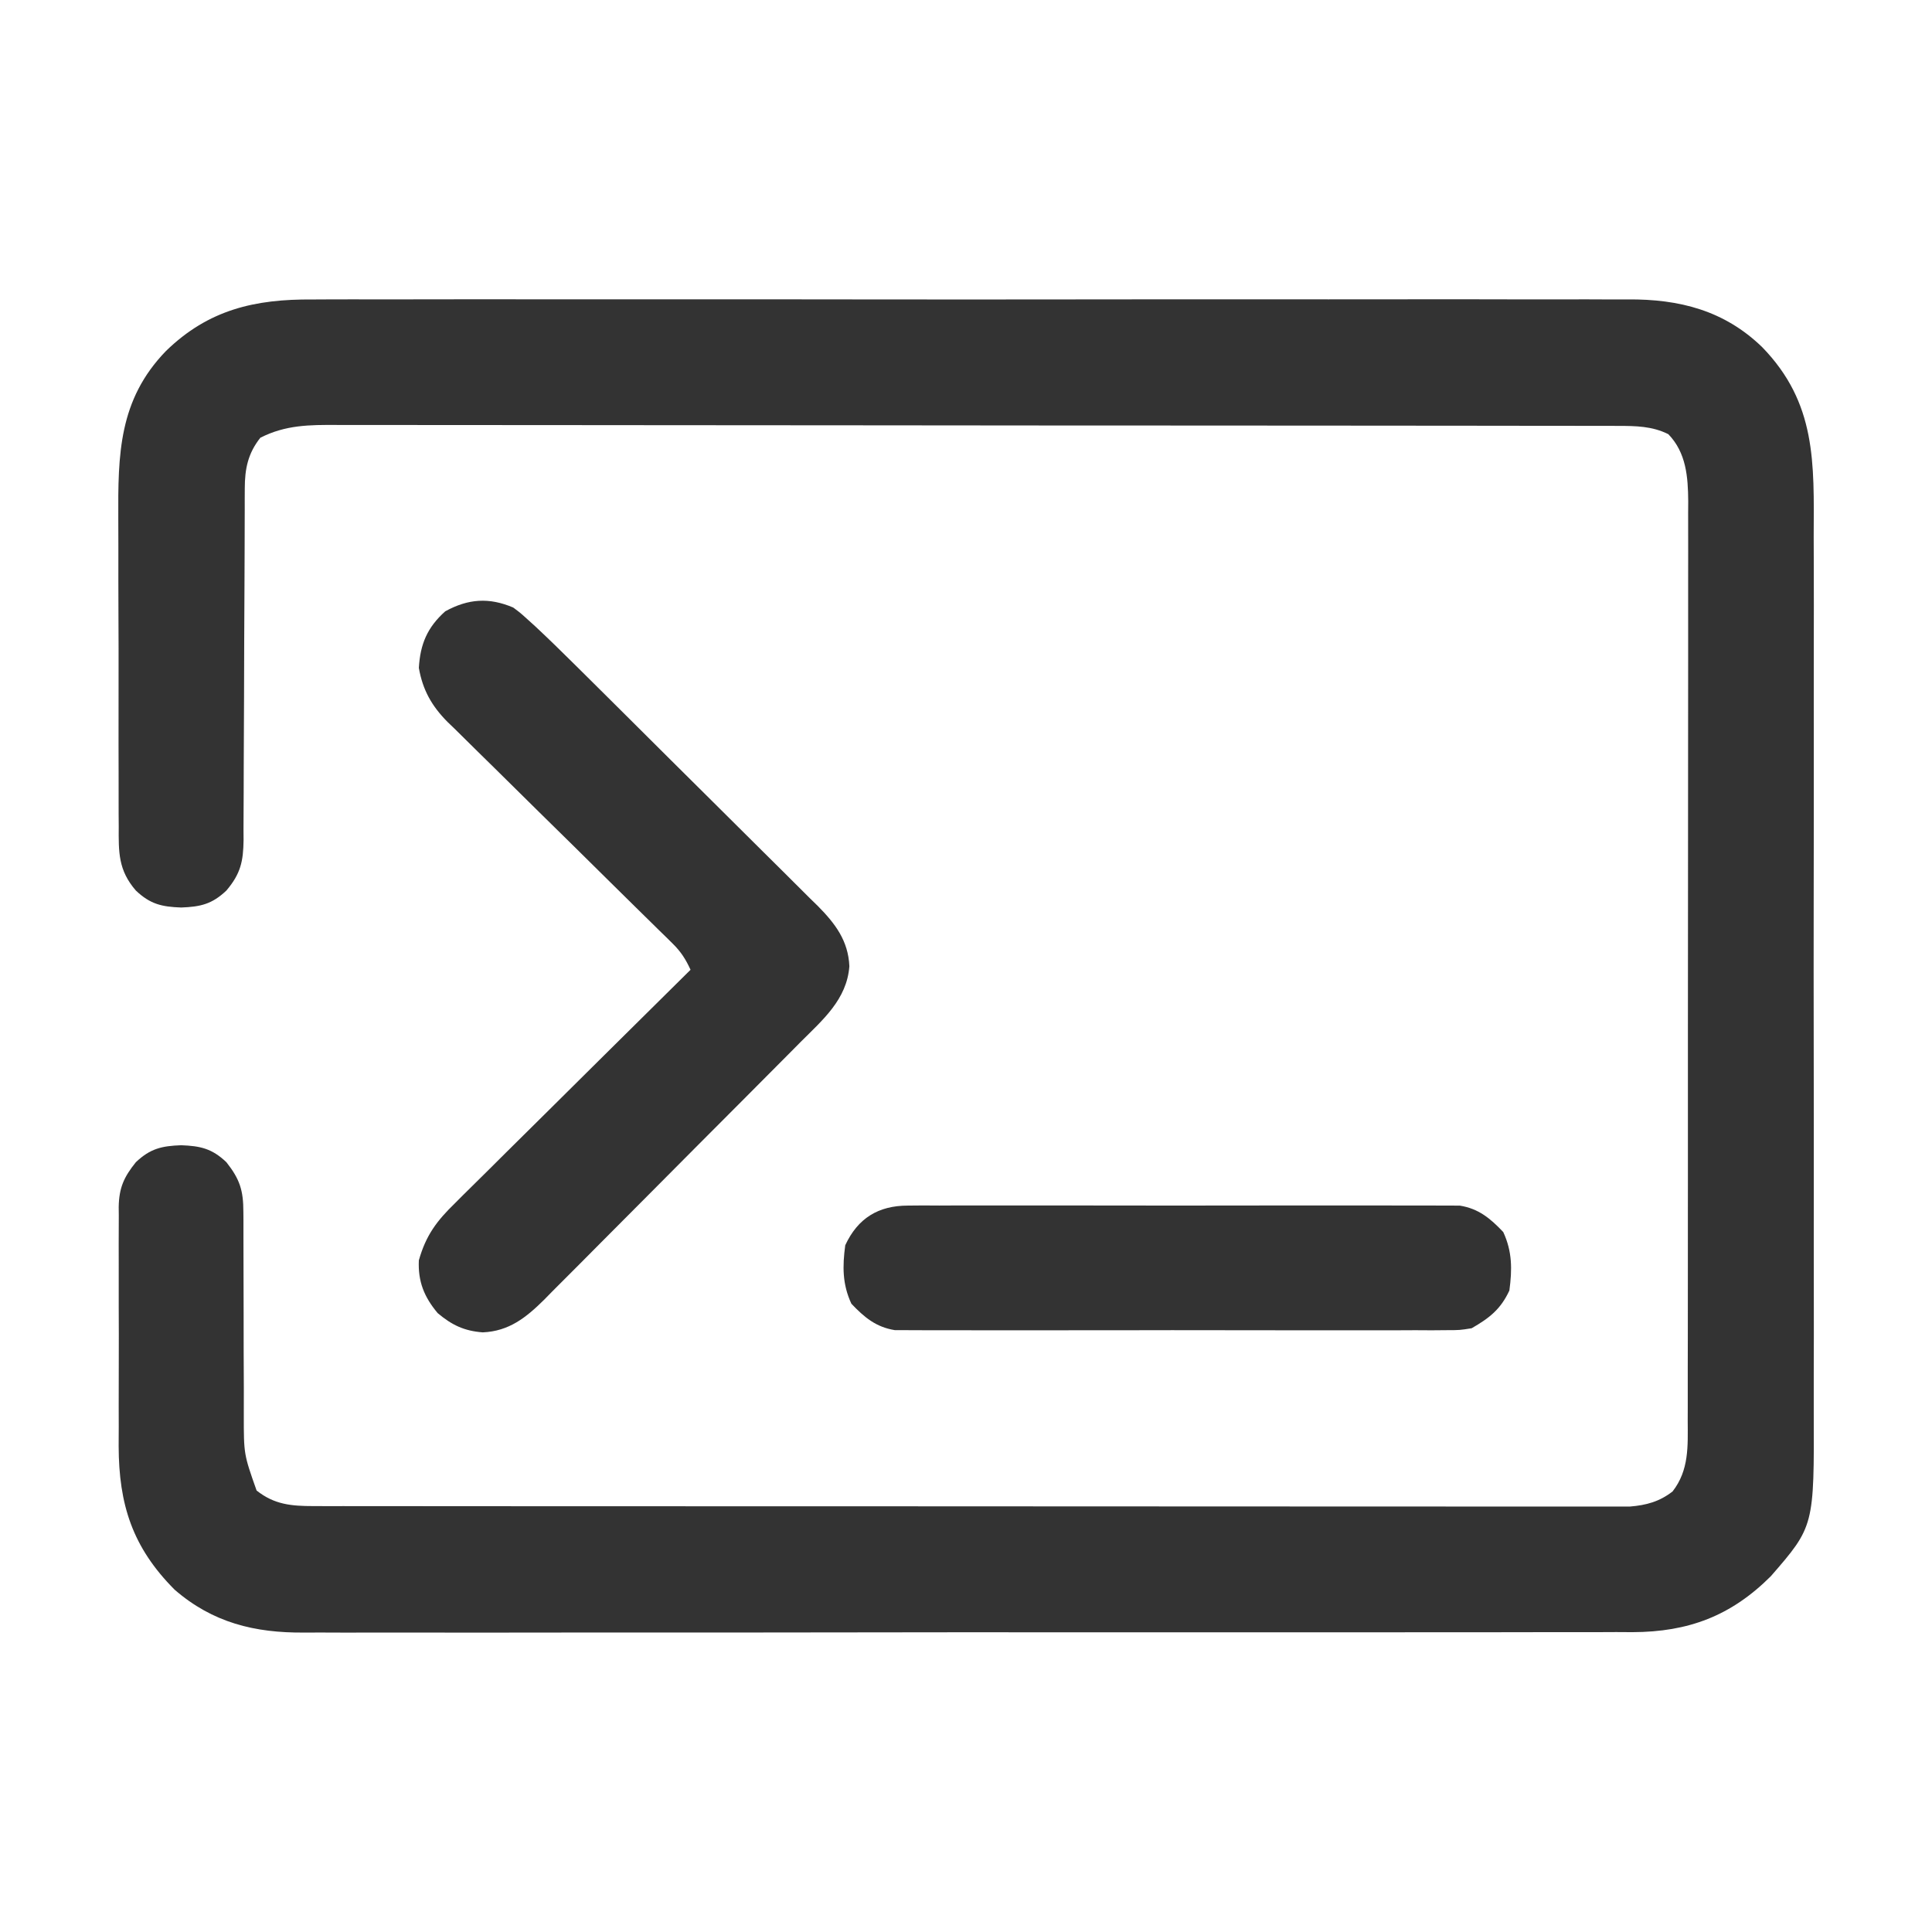 <?xml version="1.0" encoding="UTF-8"?>
<svg version="1.1" xmlns="http://www.w3.org/2000/svg" width="512" height="512">
<path d="M0 0 C1.561 -0.006 3.122 -0.014 4.683 -0.024 C8.939 -0.044 13.194 -0.034 17.449 -0.019 C22.052 -0.007 26.655 -0.025 31.257 -0.039 C40.26 -0.061 49.263 -0.056 58.266 -0.042 C65.586 -0.03 72.906 -0.029 80.226 -0.034 C81.791 -0.035 81.791 -0.035 83.388 -0.036 C85.508 -0.038 87.629 -0.04 89.749 -0.041 C109.61 -0.056 129.471 -0.039 149.332 -0.012 C166.358 0.01 183.383 0.006 200.408 -0.017 C220.2 -0.044 239.993 -0.054 259.785 -0.039 C261.897 -0.037 264.01 -0.036 266.122 -0.034 C267.681 -0.033 267.681 -0.033 269.271 -0.032 C276.578 -0.028 283.885 -0.035 291.193 -0.047 C300.103 -0.061 309.014 -0.057 317.924 -0.03 C322.467 -0.017 327.009 -0.012 331.551 -0.028 C335.716 -0.043 339.881 -0.035 344.046 -0.009 C345.546 -0.003 347.045 -0.006 348.545 -0.018 C362.219 -0.121 374.137 2.903 384.174 12.635 C398.588 27.468 397.901 43.29 397.821 62.791 C397.825 65.55 397.836 68.309 397.847 71.069 C397.869 77.761 397.865 84.454 397.85 91.147 C397.839 96.591 397.837 102.034 397.843 107.477 C397.844 108.255 397.844 109.032 397.845 109.832 C397.847 111.412 397.848 112.991 397.85 114.57 C397.864 129.349 397.848 144.129 397.821 158.908 C397.799 171.567 397.803 184.226 397.826 196.885 C397.852 211.614 397.863 226.344 397.848 241.073 C397.846 242.646 397.844 244.219 397.843 245.792 C397.842 246.566 397.841 247.34 397.841 248.137 C397.836 253.569 397.844 259.001 397.855 264.433 C397.869 271.059 397.865 277.686 397.839 284.313 C397.826 287.689 397.823 291.064 397.837 294.44 C397.952 325.118 397.952 325.118 386.463 338.35 C375.923 348.872 364.632 353.125 349.818 353.175 C348.381 353.167 346.943 353.158 345.506 353.15 C343.95 353.155 342.394 353.162 340.837 353.171 C336.591 353.189 332.345 353.183 328.099 353.172 C323.508 353.165 318.917 353.182 314.326 353.194 C305.343 353.216 296.361 353.216 287.378 353.208 C280.075 353.202 272.772 353.203 265.469 353.209 C264.428 353.21 263.387 353.211 262.315 353.212 C260.2 353.214 258.085 353.216 255.97 353.217 C236.155 353.234 216.34 353.225 196.525 353.208 C178.412 353.194 160.299 353.208 142.187 353.237 C123.569 353.267 104.952 353.278 86.334 353.268 C84.227 353.267 82.12 353.266 80.013 353.265 C78.976 353.265 77.939 353.264 76.871 353.264 C69.581 353.261 62.291 353.271 55 353.286 C46.11 353.303 37.22 353.303 28.329 353.28 C23.797 353.269 19.265 353.266 14.733 353.285 C10.577 353.302 6.421 353.295 2.266 353.271 C0.769 353.266 -0.727 353.269 -2.224 353.282 C-15.322 353.387 -26.448 350.676 -36.541 341.928 C-47.751 330.68 -51.328 319.358 -51.382 303.888 C-51.375 302.13 -51.367 300.373 -51.357 298.615 C-51.36 296.785 -51.364 294.954 -51.369 293.123 C-51.375 289.306 -51.366 285.49 -51.348 281.673 C-51.325 276.79 -51.338 271.907 -51.362 267.023 C-51.376 263.251 -51.372 259.479 -51.361 255.707 C-51.359 253.906 -51.362 252.105 -51.371 250.304 C-51.382 247.789 -51.366 245.276 -51.344 242.761 C-51.352 242.023 -51.36 241.286 -51.368 240.527 C-51.285 235.43 -49.998 232.578 -46.826 228.635 C-43.007 225.007 -39.943 224.325 -34.826 224.135 C-29.709 224.325 -26.645 225.007 -22.826 228.635 C-19.242 233.18 -18.327 236.129 -18.328 241.89 C-18.322 242.59 -18.317 243.29 -18.311 244.012 C-18.302 245.522 -18.302 247.033 -18.31 248.544 C-18.322 250.942 -18.311 253.338 -18.294 255.735 C-18.267 259.964 -18.261 264.192 -18.263 268.421 C-18.265 275.181 -18.251 281.94 -18.207 288.7 C-18.197 291.051 -18.206 293.402 -18.216 295.752 C-18.215 306.03 -18.215 306.03 -14.826 315.635 C-10.124 319.372 -5.614 319.76 0.24 319.764 C1.492 319.767 2.743 319.77 4.032 319.773 C5.423 319.772 6.814 319.77 8.206 319.769 C9.681 319.77 11.157 319.773 12.633 319.775 C16.694 319.782 20.755 319.781 24.817 319.78 C29.194 319.78 33.572 319.786 37.95 319.79 C46.528 319.799 55.107 319.801 63.686 319.802 C70.658 319.802 77.629 319.804 84.601 319.808 C104.358 319.816 124.114 319.821 143.871 319.82 C145.47 319.82 145.47 319.82 147.1 319.82 C148.167 319.82 149.234 319.82 150.333 319.82 C167.626 319.82 184.92 319.829 202.214 319.843 C219.962 319.858 237.71 319.865 255.458 319.864 C265.426 319.863 275.394 319.866 285.362 319.877 C293.848 319.886 302.334 319.888 310.82 319.881 C315.15 319.878 319.481 319.878 323.812 319.887 C327.776 319.895 331.74 319.893 335.703 319.885 C337.138 319.883 338.573 319.885 340.007 319.89 C341.957 319.897 343.906 319.891 345.856 319.884 C347.48 319.884 347.48 319.884 349.138 319.884 C353.485 319.527 356.965 318.575 360.424 315.885 C364.836 310.212 364.46 303.867 364.435 297.021 C364.438 295.951 364.442 294.882 364.446 293.78 C364.456 290.197 364.452 286.613 364.448 283.03 C364.453 280.461 364.458 277.892 364.464 275.322 C364.477 269.068 364.479 262.814 364.476 256.559 C364.474 251.475 364.476 246.39 364.48 241.305 C364.481 240.219 364.481 240.219 364.482 239.111 C364.483 237.641 364.485 236.17 364.486 234.699 C364.497 220.908 364.495 207.117 364.488 193.326 C364.483 180.715 364.495 168.105 364.514 155.494 C364.533 142.54 364.541 129.585 364.537 116.63 C364.536 109.36 364.538 102.089 364.552 94.819 C364.565 87.981 364.563 81.144 364.55 74.307 C364.547 71.798 364.55 69.289 364.558 66.78 C364.569 63.354 364.561 59.929 364.548 56.503 C364.555 55.511 364.563 54.519 364.57 53.497 C364.52 47.009 364.045 40.601 359.299 35.697 C355.029 33.562 350.694 33.509 345.99 33.503 C344.738 33.5 343.486 33.496 342.196 33.492 C340.809 33.493 339.422 33.494 338.035 33.494 C336.56 33.492 335.085 33.489 333.609 33.485 C329.554 33.477 325.499 33.476 321.444 33.475 C317.071 33.473 312.698 33.465 308.325 33.459 C298.764 33.445 289.202 33.439 279.64 33.435 C273.67 33.432 267.7 33.428 261.73 33.423 C245.202 33.411 228.674 33.401 212.145 33.397 C211.088 33.397 210.03 33.397 208.94 33.397 C207.88 33.396 206.82 33.396 205.727 33.396 C203.579 33.396 201.43 33.395 199.282 33.395 C197.683 33.394 197.683 33.394 196.053 33.394 C178.78 33.39 161.507 33.373 144.234 33.349 C126.502 33.326 108.769 33.313 91.037 33.312 C81.08 33.311 71.124 33.305 61.167 33.287 C52.69 33.272 44.213 33.267 35.735 33.275 C31.41 33.279 27.086 33.278 22.761 33.264 C18.8 33.251 14.839 33.252 10.878 33.264 C9.447 33.266 8.016 33.263 6.584 33.255 C-0.848 33.212 -7.117 33.233 -13.826 36.635 C-17.116 40.774 -17.949 44.873 -17.957 50.062 C-17.961 50.942 -17.965 51.822 -17.97 52.729 C-17.969 54.166 -17.969 54.166 -17.968 55.632 C-17.971 56.648 -17.975 57.663 -17.979 58.708 C-17.986 60.912 -17.991 63.116 -17.995 65.32 C-18.002 68.809 -18.018 72.297 -18.036 75.785 C-18.089 85.704 -18.137 95.622 -18.152 105.541 C-18.162 111.608 -18.191 117.675 -18.233 123.742 C-18.246 126.054 -18.251 128.366 -18.249 130.677 C-18.246 133.911 -18.268 137.145 -18.296 140.379 C-18.286 141.81 -18.286 141.81 -18.276 143.269 C-18.355 148.902 -19.05 152.176 -22.826 156.635 C-26.645 160.263 -29.709 160.945 -34.826 161.135 C-39.943 160.945 -43.007 160.263 -46.826 156.635 C-51.49 151.233 -51.404 146.563 -51.36 139.603 C-51.368 138.502 -51.377 137.4 -51.386 136.265 C-51.408 132.626 -51.402 128.988 -51.393 125.35 C-51.398 122.811 -51.404 120.273 -51.411 117.734 C-51.422 112.41 -51.418 107.087 -51.403 101.763 C-51.386 95.64 -51.401 89.517 -51.434 83.393 C-51.464 77.474 -51.466 71.555 -51.456 65.636 C-51.455 63.132 -51.462 60.628 -51.477 58.124 C-51.562 41.06 -51.393 26.595 -38.826 13.635 C-27.557 2.684 -15.278 -0.124 0 0 Z " fill="#333333" transform="translate(82.826,79.365)"/>
<path d="M0 0 C1.901 1.415 1.901 1.415 3.776 3.112 C4.47 3.741 5.165 4.369 5.88 5.016 C9.316 8.232 12.683 11.51 16.021 14.828 C17.156 15.951 17.156 15.951 18.315 17.097 C20.792 19.55 23.266 22.007 25.738 24.465 C26.588 25.309 27.437 26.153 28.312 27.023 C32.799 31.483 37.283 35.947 41.764 40.414 C45.465 44.102 49.173 47.782 52.888 51.456 C57.389 55.907 61.877 60.371 66.357 64.843 C68.061 66.541 69.769 68.234 71.482 69.923 C73.875 72.285 76.252 74.661 78.626 77.043 C79.332 77.732 80.038 78.422 80.766 79.132 C85.332 83.757 88.788 88.267 89.092 95.055 C88.434 103.87 82.031 109.27 76.146 115.161 C75.358 115.957 74.57 116.753 73.759 117.573 C71.163 120.193 68.558 122.806 65.953 125.418 C64.139 127.241 62.326 129.063 60.512 130.886 C56.713 134.702 52.91 138.513 49.104 142.322 C44.714 146.715 40.338 151.121 35.968 155.532 C31.751 159.789 27.519 164.032 23.282 168.27 C21.487 170.069 19.696 171.873 17.91 173.68 C15.409 176.208 12.893 178.719 10.372 181.227 C9.64 181.974 8.909 182.72 8.155 183.49 C3.418 188.16 -1.094 191.784 -8.054 192.09 C-12.984 191.726 -16.263 190.142 -20 187 C-23.598 182.721 -25.258 178.607 -25 173 C-23.107 166.323 -20.25 162.543 -15.325 157.758 C-14.652 157.084 -13.979 156.409 -13.285 155.715 C-11.073 153.506 -8.843 151.316 -6.613 149.125 C-5.069 147.591 -3.527 146.055 -1.985 144.518 C2.063 140.489 6.126 136.476 10.192 132.465 C14.343 128.365 18.481 124.25 22.619 120.137 C30.732 112.077 38.861 104.034 47 96 C45.727 93.208 44.424 91.181 42.236 89.036 C41.674 88.48 41.112 87.923 40.533 87.35 C39.918 86.752 39.303 86.154 38.67 85.538 C38.021 84.899 37.372 84.259 36.704 83.6 C35.295 82.213 33.885 80.827 32.472 79.444 C30.234 77.25 28.005 75.049 25.778 72.845 C19.445 66.579 13.104 60.321 6.742 54.085 C2.849 50.268 -1.028 46.436 -4.897 42.594 C-6.371 41.136 -7.851 39.684 -9.336 38.237 C-11.418 36.208 -13.481 34.161 -15.541 32.109 C-16.46 31.227 -16.46 31.227 -17.397 30.327 C-21.565 26.119 -23.971 21.89 -25 16 C-24.638 9.724 -22.775 5.267 -18 1 C-11.896 -2.342 -6.392 -2.722 0 0 Z " fill="#333333" transform="translate(136,161)"/>
<path d="M0 0 C1.312 -0.011 2.624 -0.023 3.976 -0.034 C5.418 -0.026 6.861 -0.018 8.303 -0.01 C9.831 -0.015 11.359 -0.022 12.887 -0.031 C17.028 -0.049 21.168 -0.042 25.308 -0.029 C29.646 -0.019 33.983 -0.029 38.32 -0.035 C45.604 -0.042 52.887 -0.033 60.17 -0.014 C68.585 0.008 77 0.001 85.415 -0.021 C92.645 -0.039 99.876 -0.042 107.107 -0.031 C111.423 -0.025 115.739 -0.024 120.055 -0.037 C124.113 -0.049 128.171 -0.041 132.229 -0.018 C133.716 -0.012 135.204 -0.014 136.691 -0.023 C138.725 -0.034 140.759 -0.017 142.793 0 C143.93 0.002 145.067 0.003 146.239 0.005 C151.248 0.803 154.342 3.398 157.771 7.008 C160.17 12.173 160.15 16.908 159.396 22.508 C157.085 27.487 154.104 29.803 149.396 32.508 C146.239 33.011 146.239 33.011 142.793 33.016 C140.825 33.033 140.825 33.033 138.817 33.05 C137.375 33.042 135.932 33.034 134.49 33.026 C132.962 33.031 131.434 33.038 129.906 33.047 C125.765 33.065 121.625 33.058 117.485 33.045 C113.147 33.035 108.81 33.045 104.473 33.051 C97.189 33.058 89.906 33.048 82.623 33.029 C74.208 33.008 65.793 33.015 57.378 33.037 C50.148 33.055 42.917 33.057 35.686 33.047 C31.37 33.041 27.054 33.04 22.738 33.053 C18.68 33.065 14.622 33.057 10.564 33.034 C9.077 33.028 7.589 33.03 6.102 33.039 C4.068 33.05 2.034 33.033 0 33.016 C-1.137 33.014 -2.274 33.013 -3.446 33.011 C-8.455 32.213 -11.549 29.618 -14.979 26.008 C-17.377 20.843 -17.357 16.108 -16.604 10.508 C-13.272 3.333 -7.823 0.01 0 0 Z " fill="#333333" transform="translate(240.604,319.492)"/>
</svg>

